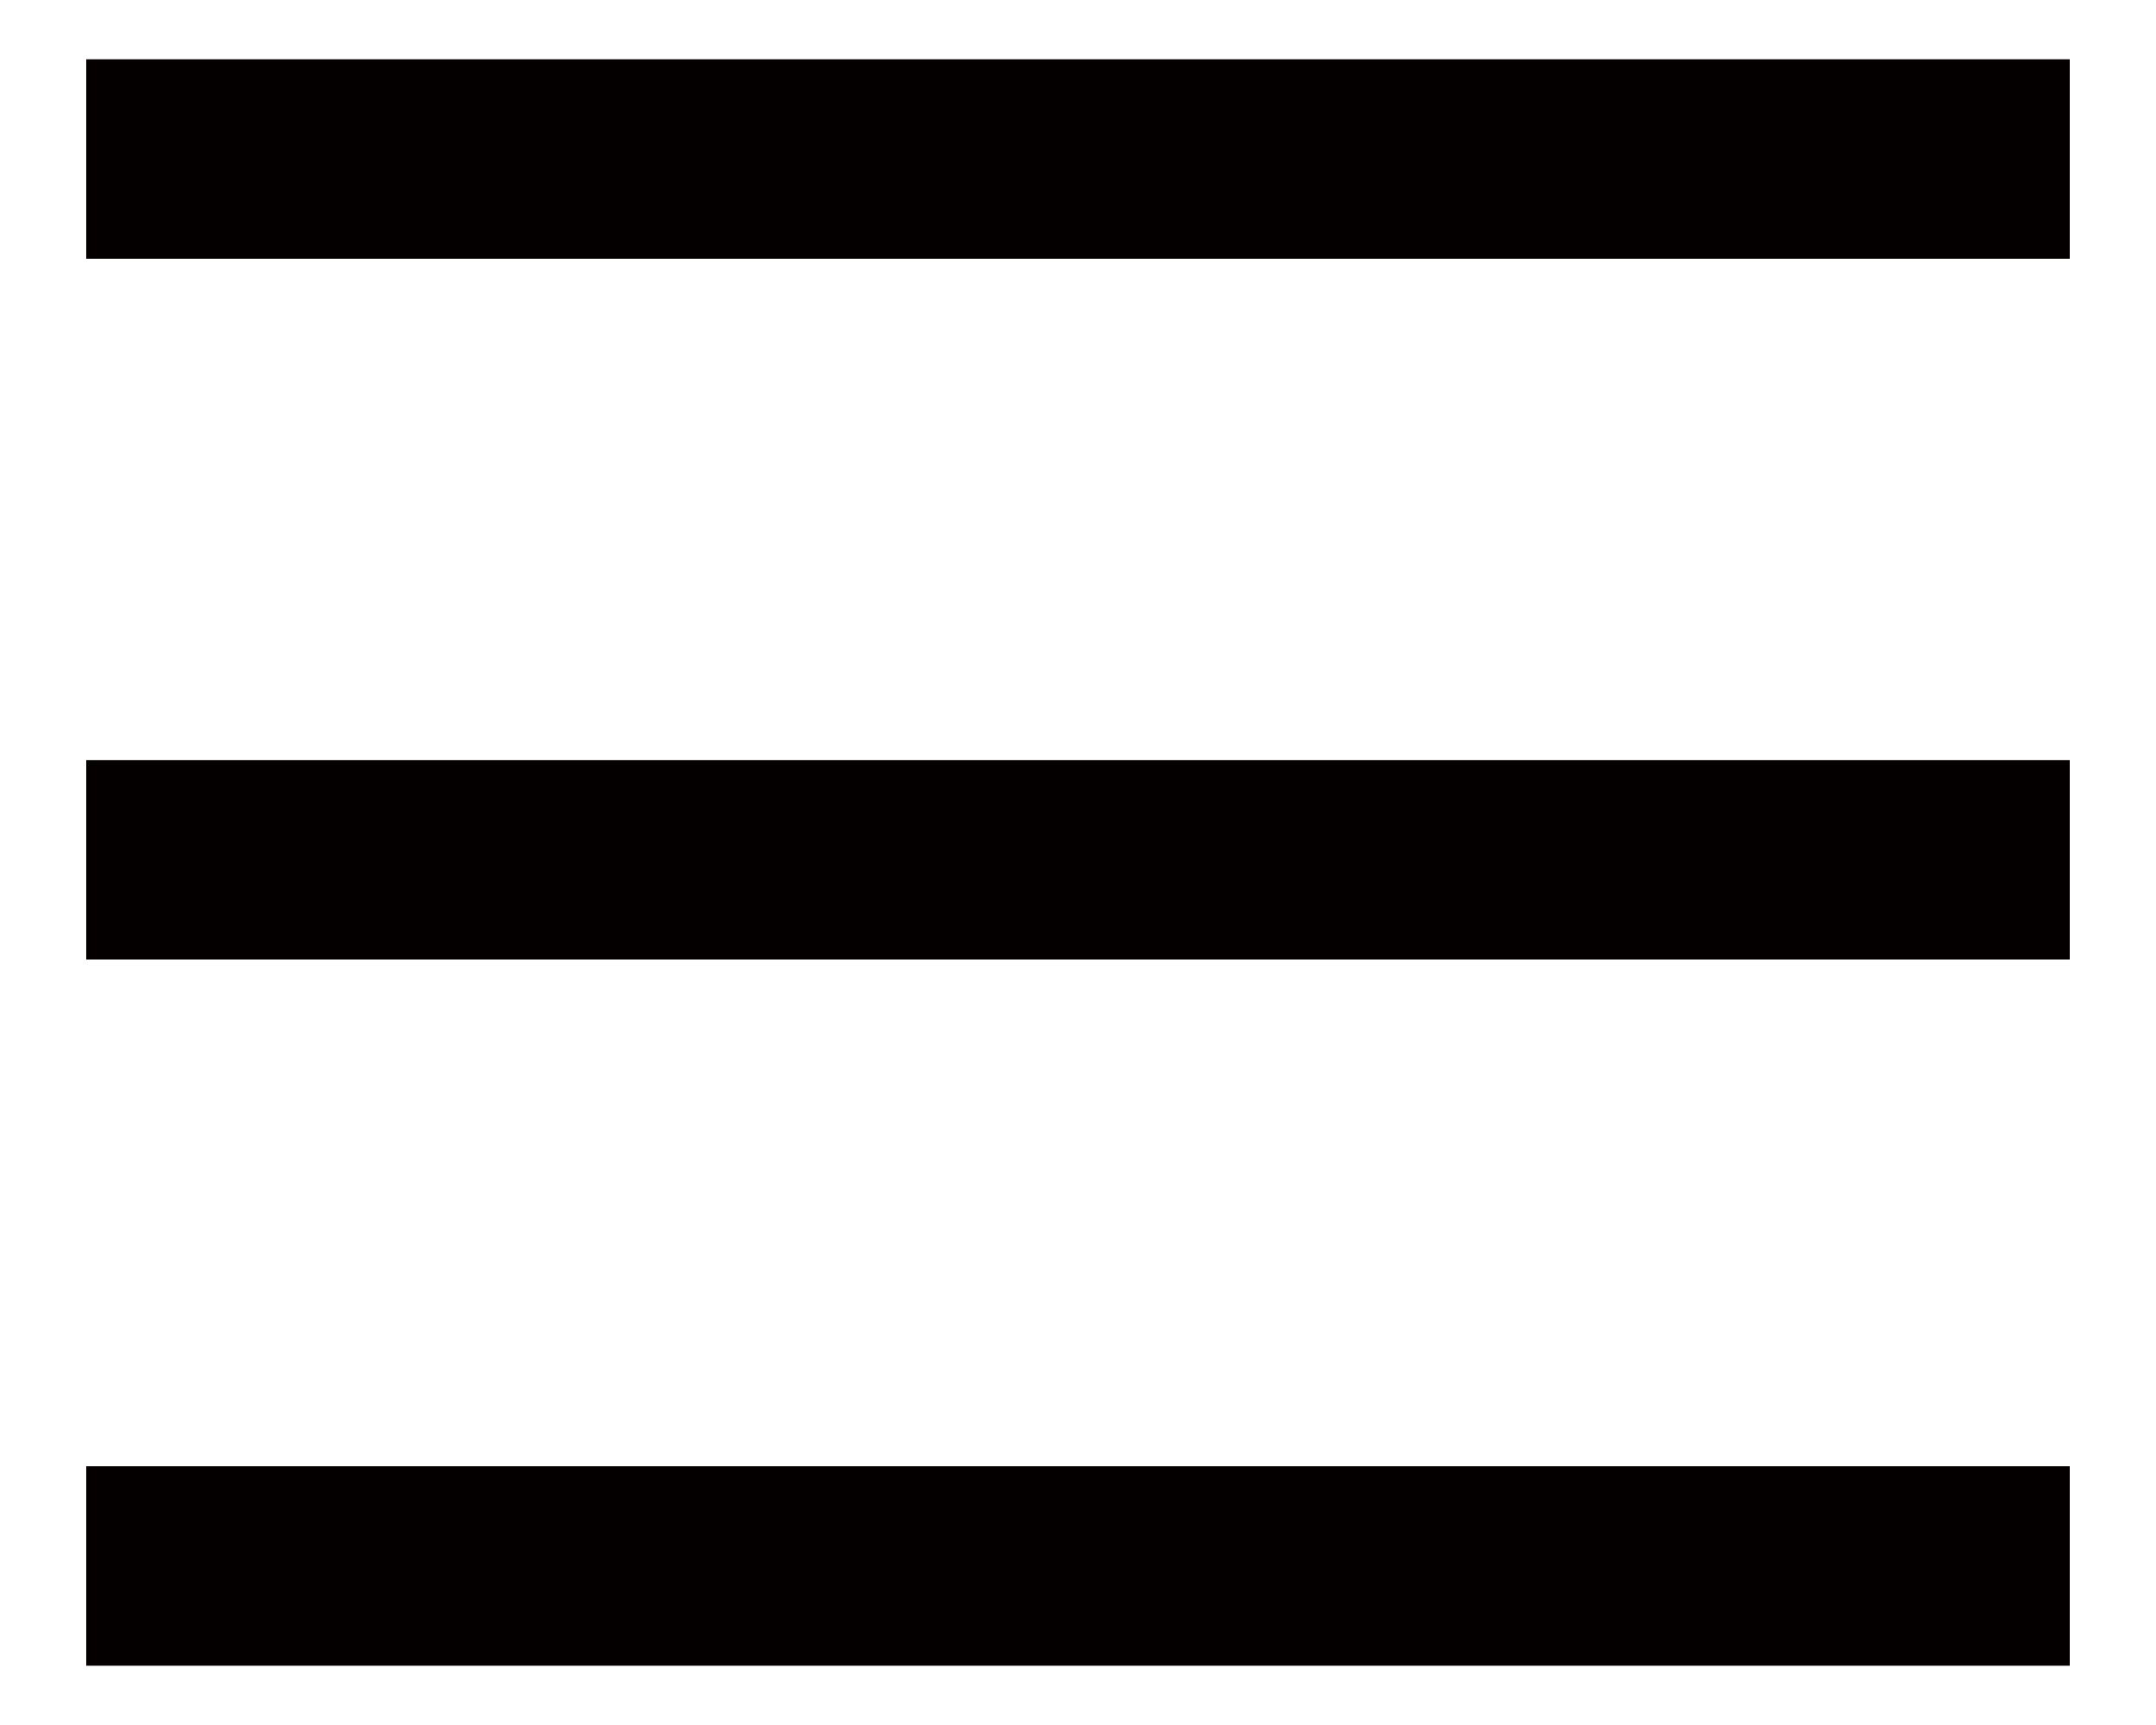 <?xml version="1.0" encoding="UTF-8"?>
<svg id="_레이어_1" xmlns="http://www.w3.org/2000/svg" version="1.1" viewBox="0 0 40 32">
  <!-- Generator: Adobe Illustrator 29.3.1, SVG Export Plug-In . SVG Version: 2.1.0 Build 151)  -->
  <defs>
    <style>
      .st0 {
        stroke: #040000;
        stroke-miterlimit: 10;
        stroke-width: 2px;
      }
    </style>
  </defs>
  <rect class="st0" x="2.6" y="2.1" width="34.8" height="1.7"/>
  <rect class="st0" x="2.6" y="15.1" width="34.8" height="1.7"/>
  <rect class="st0" x="2.6" y="28.2" width="34.8" height="1.7"/>
</svg>